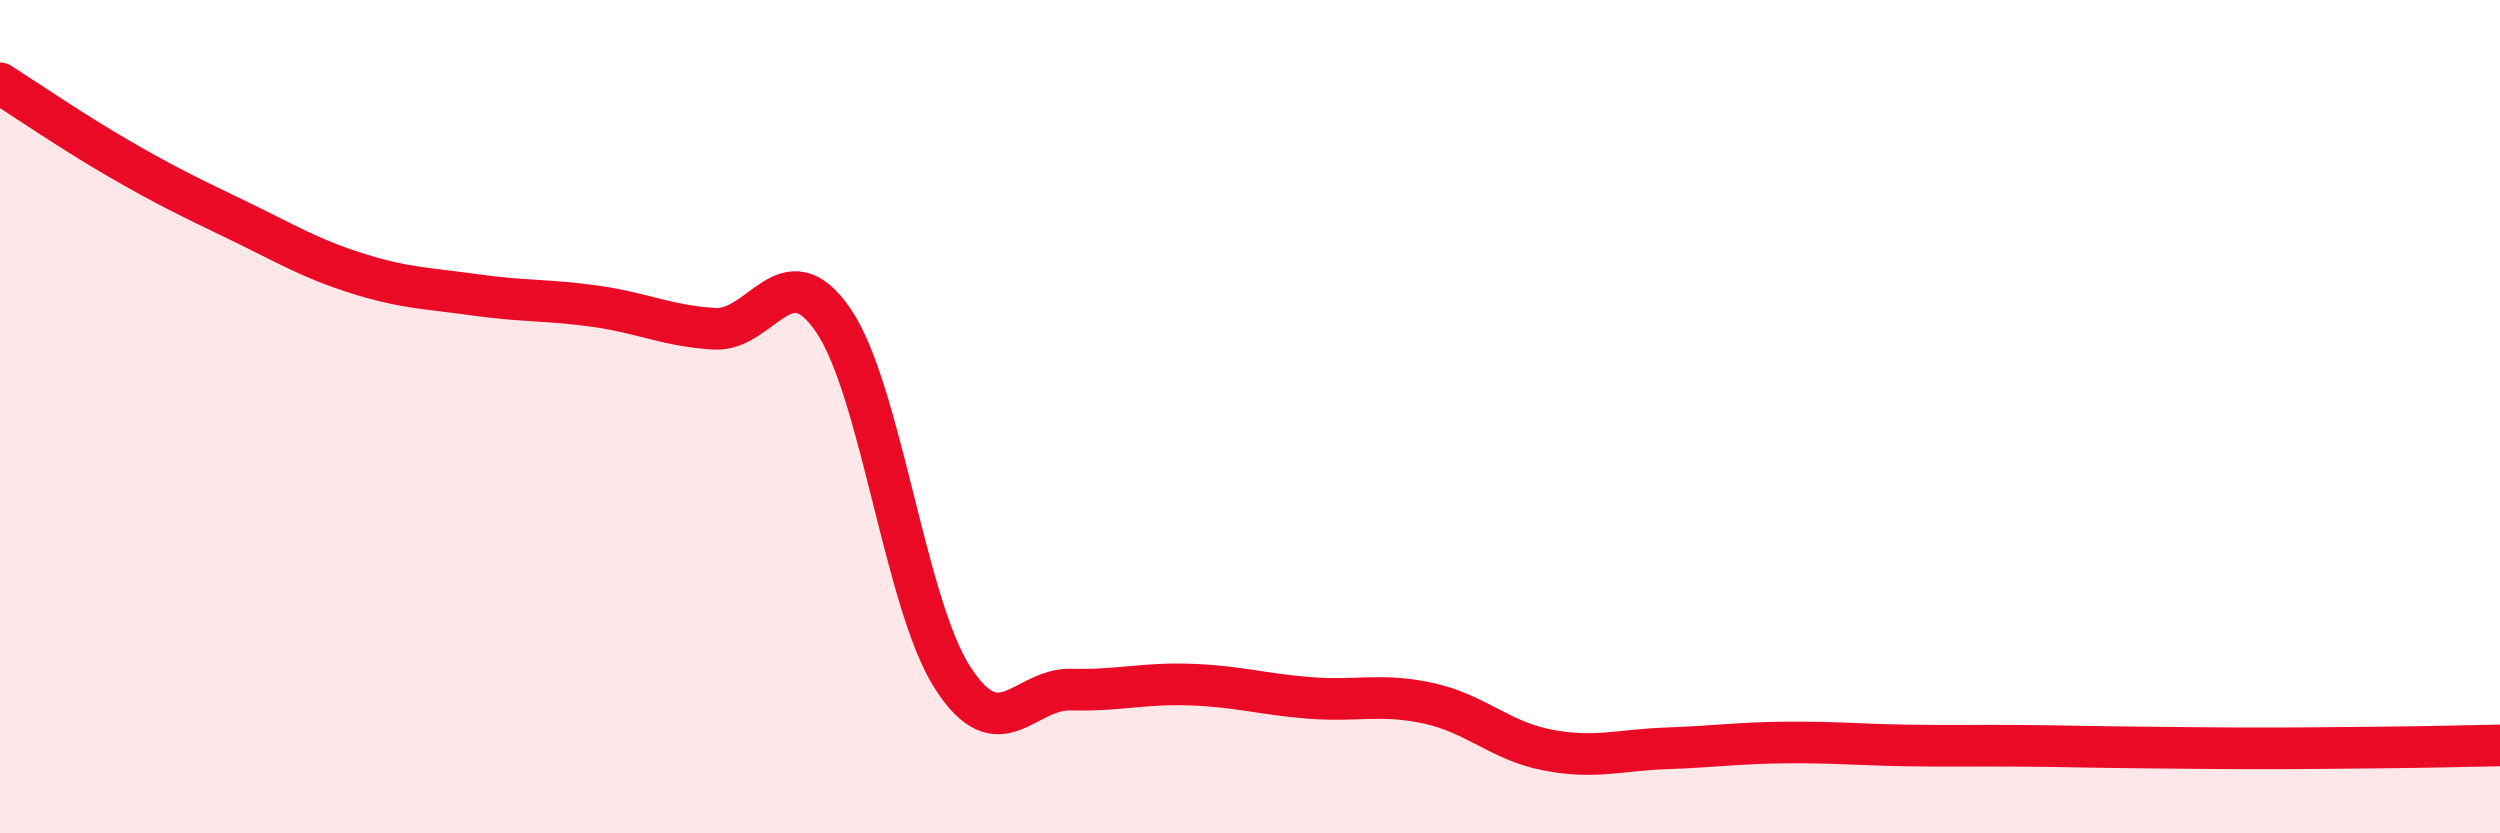 
    <svg width="60" height="20" viewBox="0 0 60 20" xmlns="http://www.w3.org/2000/svg">
      <path
        d="M 0,2 C 0.57,2.36 1.72,3.15 2.86,3.81 C 4,4.47 4.57,4.74 5.71,5.29 C 6.85,5.84 7.43,6.2 8.57,6.56 C 9.71,6.92 10.29,6.92 11.43,7.08 C 12.57,7.24 13.15,7.19 14.29,7.35 C 15.43,7.51 16,7.82 17.14,7.89 C 18.28,7.96 18.86,6.02 20,7.69 C 21.14,9.36 21.72,14.49 22.86,16.26 C 24,18.03 24.57,16.52 25.71,16.55 C 26.85,16.58 27.43,16.39 28.57,16.43 C 29.71,16.47 30.29,16.66 31.43,16.75 C 32.57,16.84 33.15,16.63 34.29,16.88 C 35.43,17.13 36,17.78 37.14,18 C 38.28,18.22 38.86,18 40,17.96 C 41.14,17.92 41.72,17.83 42.86,17.82 C 44,17.81 44.57,17.87 45.71,17.89 C 46.85,17.91 47.43,17.89 48.57,17.9 C 49.71,17.91 50.29,17.93 51.43,17.94 C 52.57,17.95 53.15,17.96 54.29,17.96 C 55.43,17.96 56,17.95 57.14,17.94 C 58.28,17.93 59.43,17.9 60,17.89L60 20L0 20Z"
        fill="#EB0A25"
        opacity="0.1"
        stroke-linecap="round"
        stroke-linejoin="round"
      />
      <path
        d="M 0,2 C 0.57,2.36 1.72,3.15 2.86,3.81 C 4,4.47 4.57,4.74 5.71,5.29 C 6.85,5.84 7.43,6.2 8.57,6.56 C 9.71,6.92 10.29,6.92 11.43,7.08 C 12.57,7.24 13.15,7.19 14.29,7.35 C 15.43,7.51 16,7.82 17.14,7.89 C 18.28,7.96 18.86,6.02 20,7.69 C 21.14,9.36 21.72,14.49 22.86,16.26 C 24,18.03 24.57,16.52 25.71,16.55 C 26.85,16.58 27.43,16.39 28.57,16.43 C 29.71,16.47 30.29,16.66 31.43,16.75 C 32.57,16.84 33.15,16.63 34.29,16.88 C 35.43,17.13 36,17.78 37.14,18 C 38.28,18.22 38.86,18 40,17.96 C 41.14,17.92 41.72,17.83 42.86,17.82 C 44,17.81 44.57,17.87 45.71,17.89 C 46.85,17.91 47.43,17.89 48.57,17.9 C 49.71,17.91 50.29,17.93 51.43,17.94 C 52.57,17.95 53.15,17.96 54.29,17.96 C 55.43,17.96 56,17.95 57.14,17.94 C 58.28,17.93 59.43,17.9 60,17.89"
        stroke="#EB0A25"
        stroke-width="1"
        fill="none"
        stroke-linecap="round"
        stroke-linejoin="round"
      />
    </svg>
  